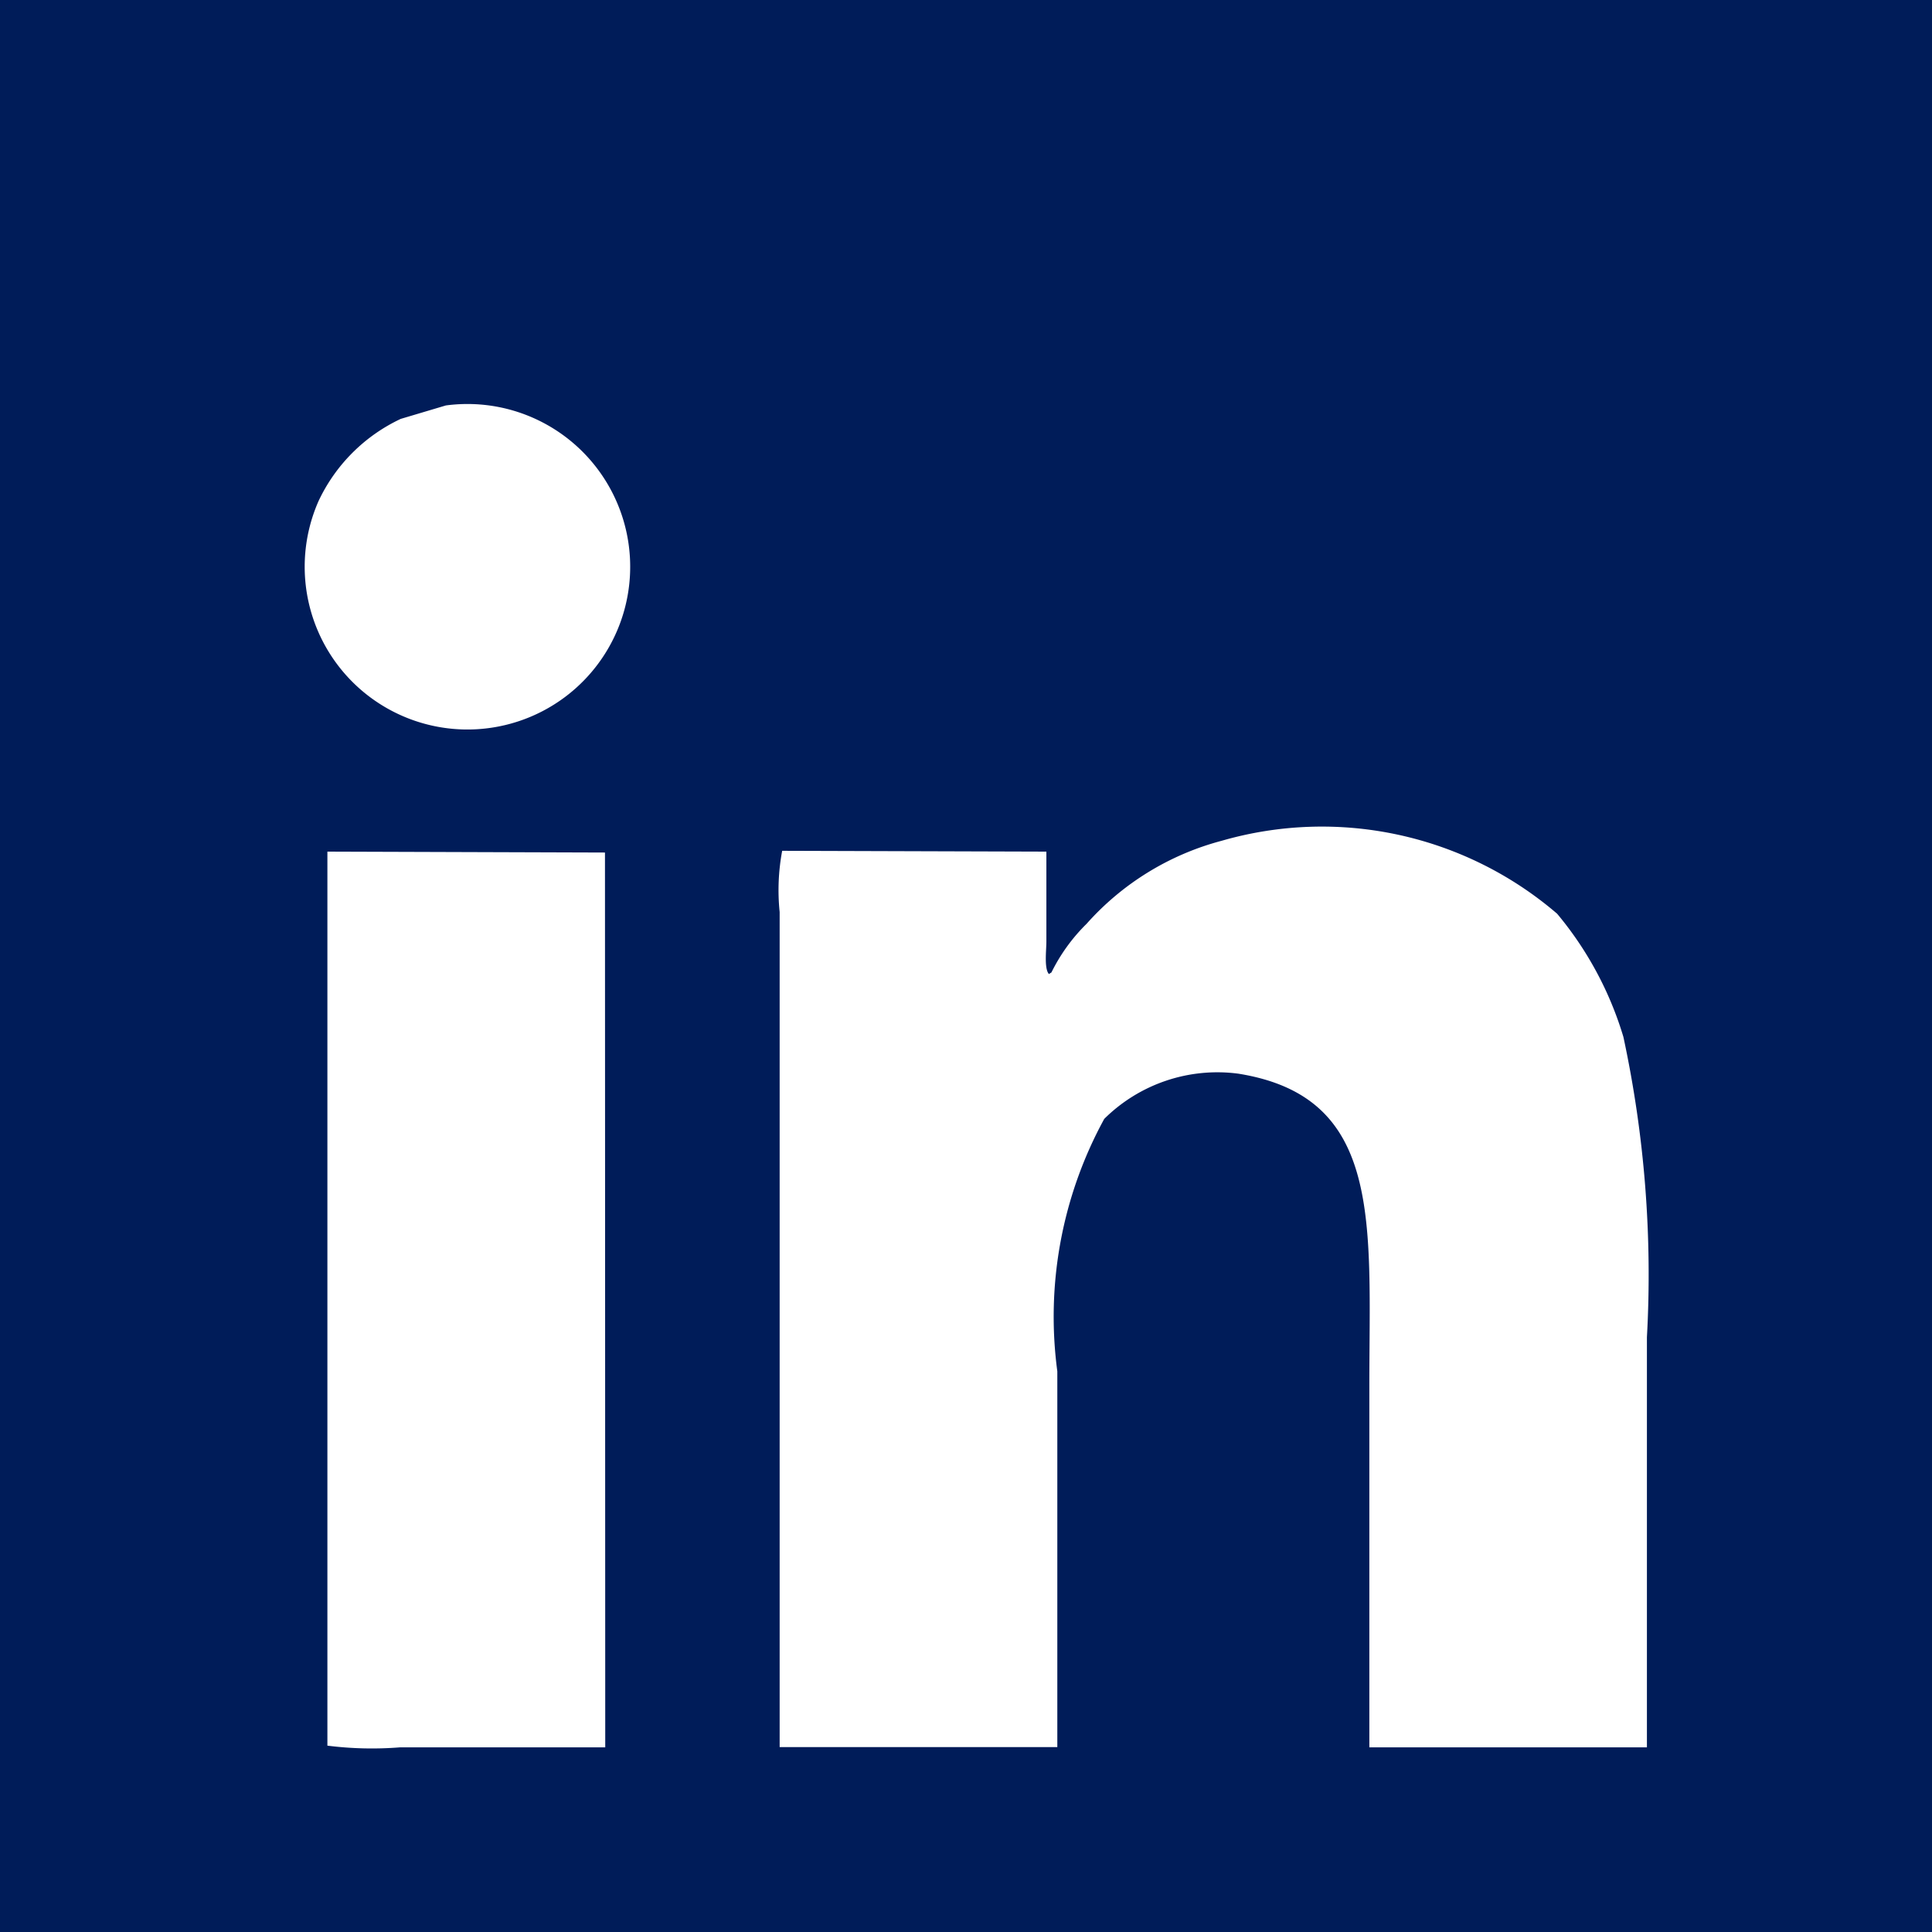 <svg xmlns="http://www.w3.org/2000/svg" width="21.368" height="21.368" viewBox="0 0 21.368 21.368">
  <g id="Group_218" data-name="Group 218" transform="translate(-3569.451 31.191)">
    <rect id="Rectangle_457" data-name="Rectangle 457" width="21.368" height="21.368" transform="translate(3569.451 -31.191)" fill="#001c59"/>
    <path id="Path_441" data-name="Path 441" d="M1514.384,33.133a1.8,1.8,0,1,1-1.41,1.058,1.893,1.893,0,0,1,.909-.909l.5-.149m13.283,14.842h-3.07v-4c0-1.8.156-3.193-1.448-3.451a1.776,1.776,0,0,0-1.484.5,4.559,4.559,0,0,0-.519,2.792v4.156h-3.071V38.736a2.357,2.357,0,0,1,.028-.677l2.922.009v.993c0,.1-.026.3.028.361l.028-.018a1.986,1.986,0,0,1,.389-.538,3.038,3.038,0,0,1,1.494-.918,3.994,3.994,0,0,1,3.71.807,3.843,3.843,0,0,1,.733,1.363,12.512,12.512,0,0,1,.26,3.321Zm-11.521,0h-2.273a3.931,3.931,0,0,1-.8-.019V38.068l3.07.01Z" transform="translate(2060 -59.84)" fill="#fff"/>
  </g>
</svg>
